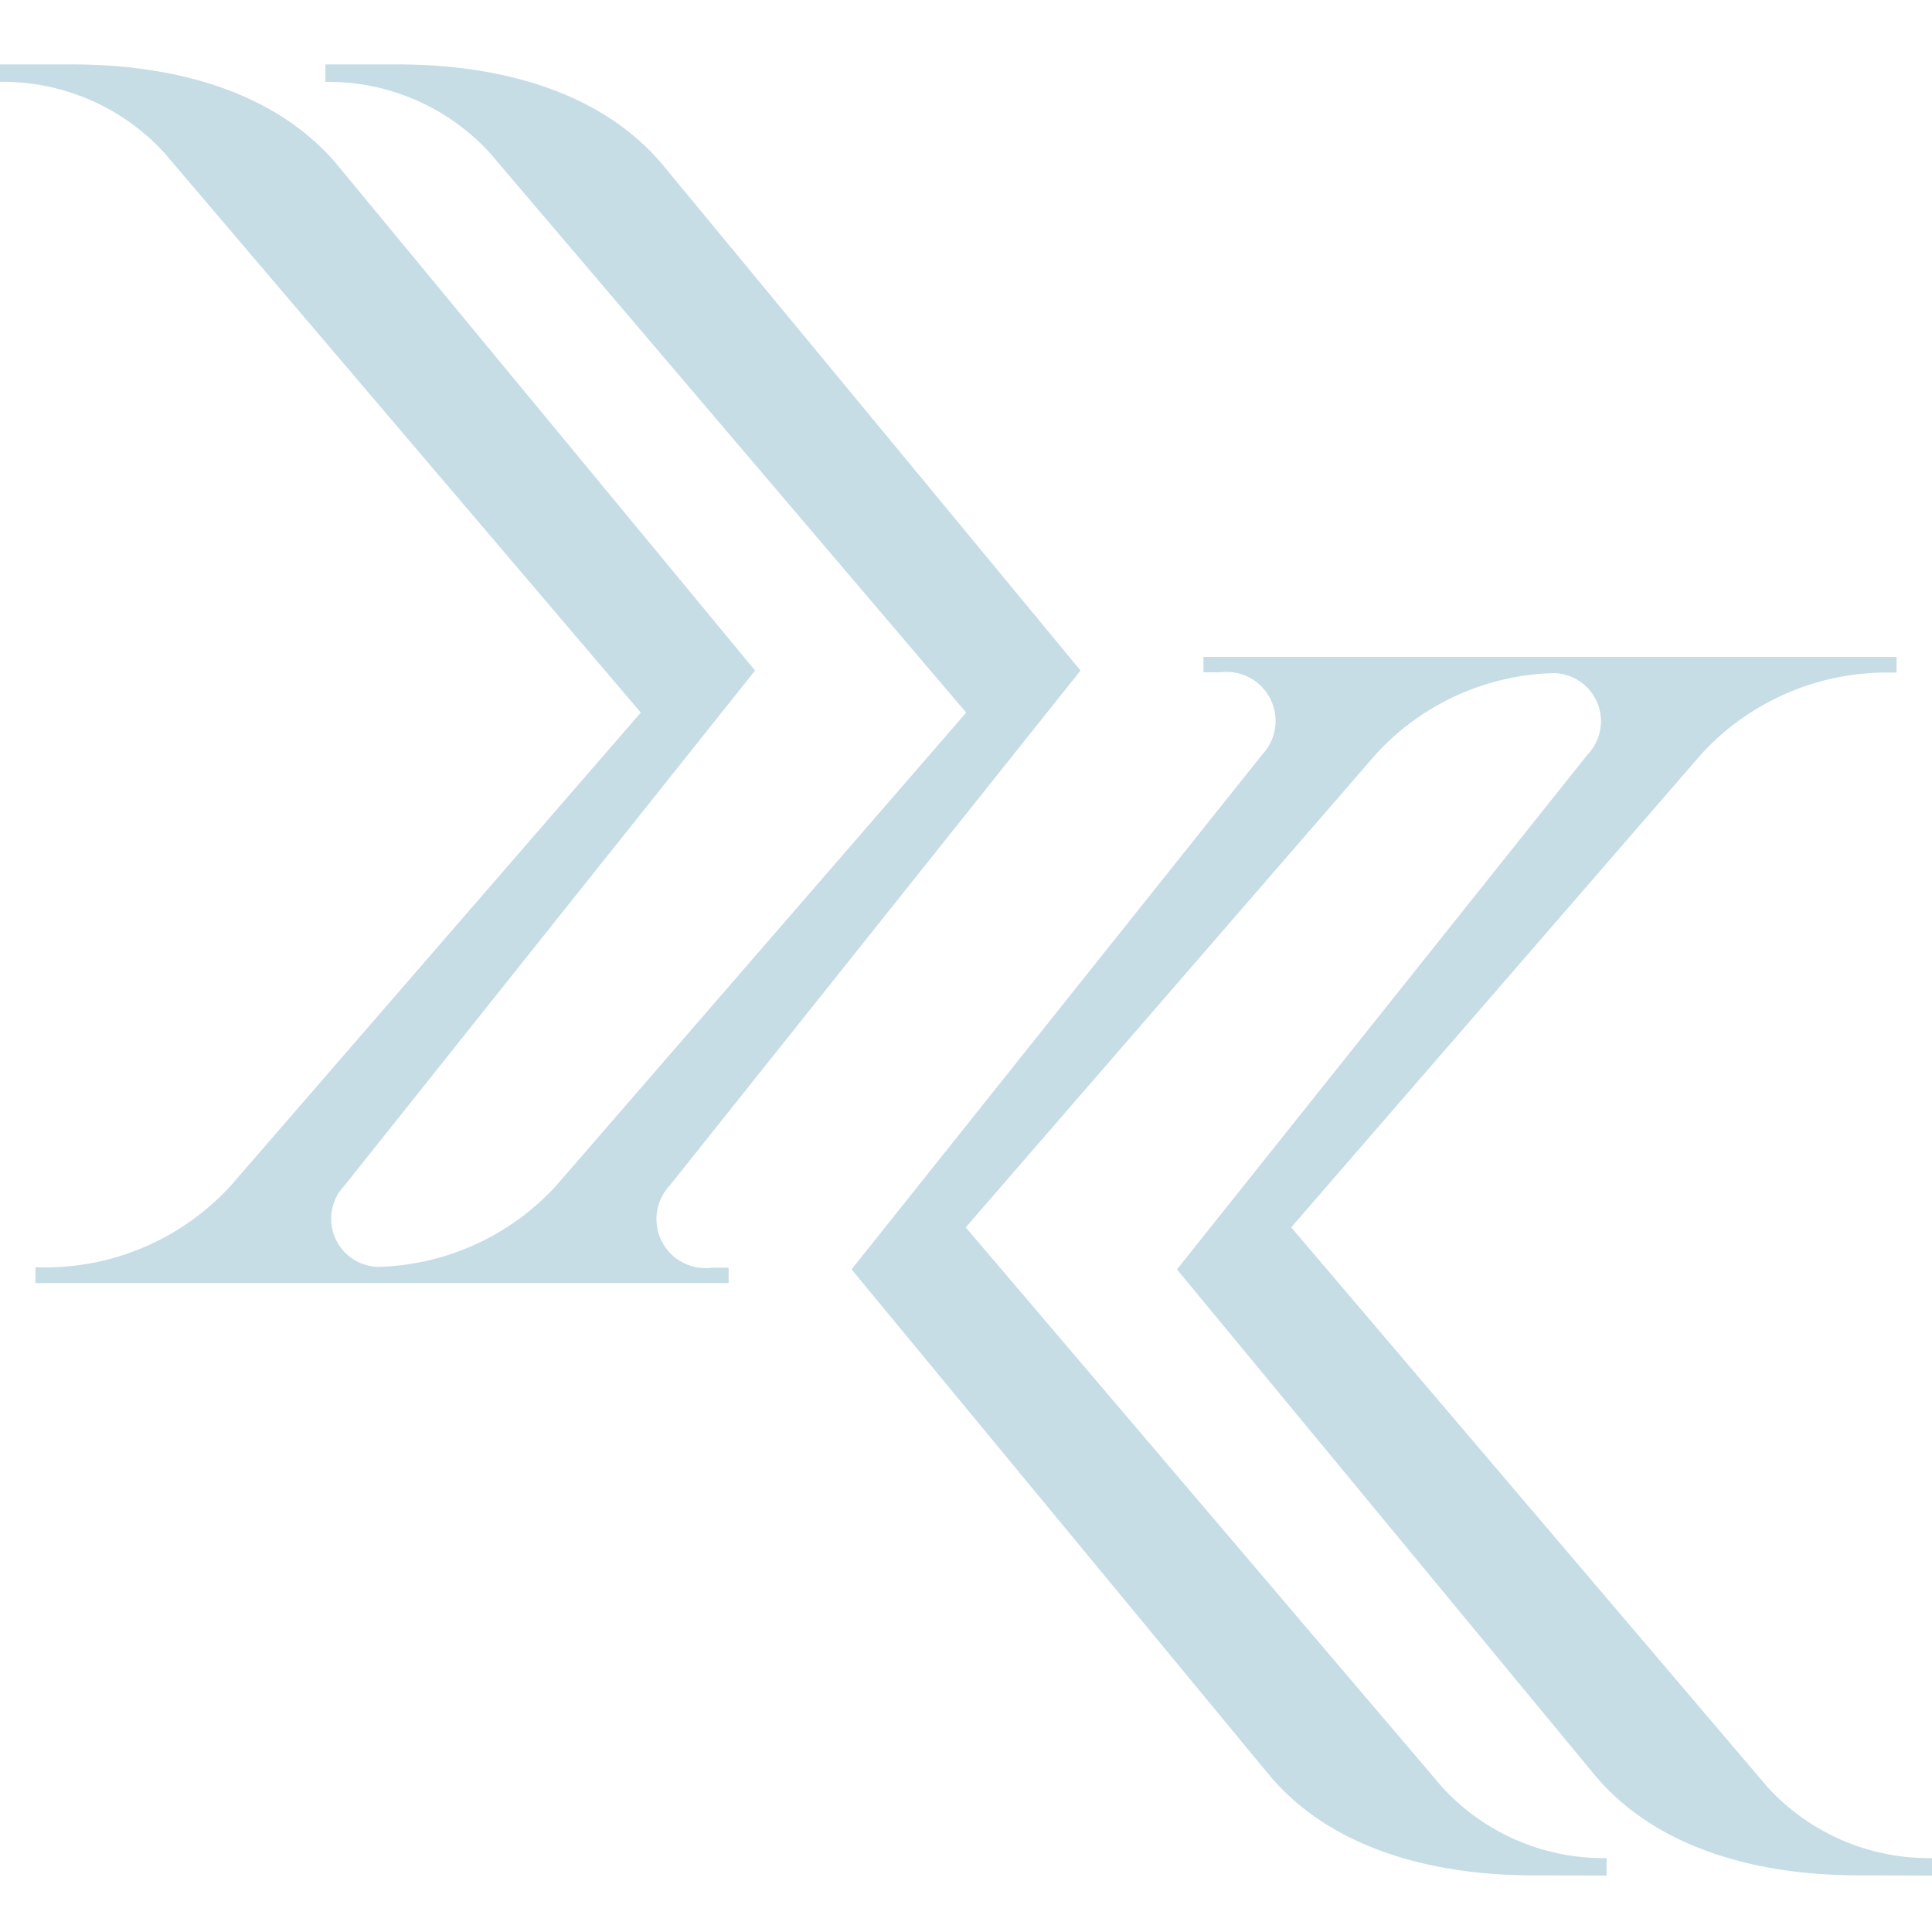 <svg xmlns="http://www.w3.org/2000/svg" xmlns:xlink="http://www.w3.org/1999/xlink" width="60" height="60" viewBox="0 0 60 60"><defs><clipPath id="a"><rect width="60" height="56.248" fill="none"/></clipPath><clipPath id="c"><rect width="60" height="60"/></clipPath></defs><g id="b" clip-path="url(#c)"><g transform="translate(0 2)"><g clip-path="url(#a)"><path d="M54.892,53.5h0L40.1,36.117l12.739-14.7a7.808,7.808,0,0,1,5.824-2.53H58.9V18.4H37.373v.478H37.9a1.523,1.523,0,0,1,1.3,2.555L26.446,37.422,39.46,53.178c2.484,2.9,6.625,3.058,8.148,3.063l2.286.007v-.543A6.789,6.789,0,0,1,44.787,53.5L29.992,36.117l12.742-14.7a7.756,7.756,0,0,1,5.5-2.512,1.494,1.494,0,0,1,1.071,2.527L36.552,37.422,49.568,53.178c2.483,2.9,6.624,3.058,8.146,3.063L60,56.248v-.543A6.793,6.793,0,0,1,54.892,53.5" fill="#c6dde6"/><path d="M20.8,34.817,33.557,18.824,20.539,3.068C18.057.171,13.914.009,12.394,0L10.106,0V.543a6.788,6.788,0,0,1,5.109,2.209L30.006,20.13l-12.74,14.7a7.773,7.773,0,0,1-5.5,2.514A1.494,1.494,0,0,1,10.7,34.817L23.449,18.824,10.431,3.068C7.951.171,3.809.009,2.285,0L0,0V.543A6.785,6.785,0,0,1,5.108,2.752L19.9,20.13,7.16,34.83a7.808,7.808,0,0,1-5.824,2.53H1.1v.488H22.628V37.37H22.1a1.522,1.522,0,0,1-1.3-2.553" fill="#c6dde6"/></g></g></g></svg>